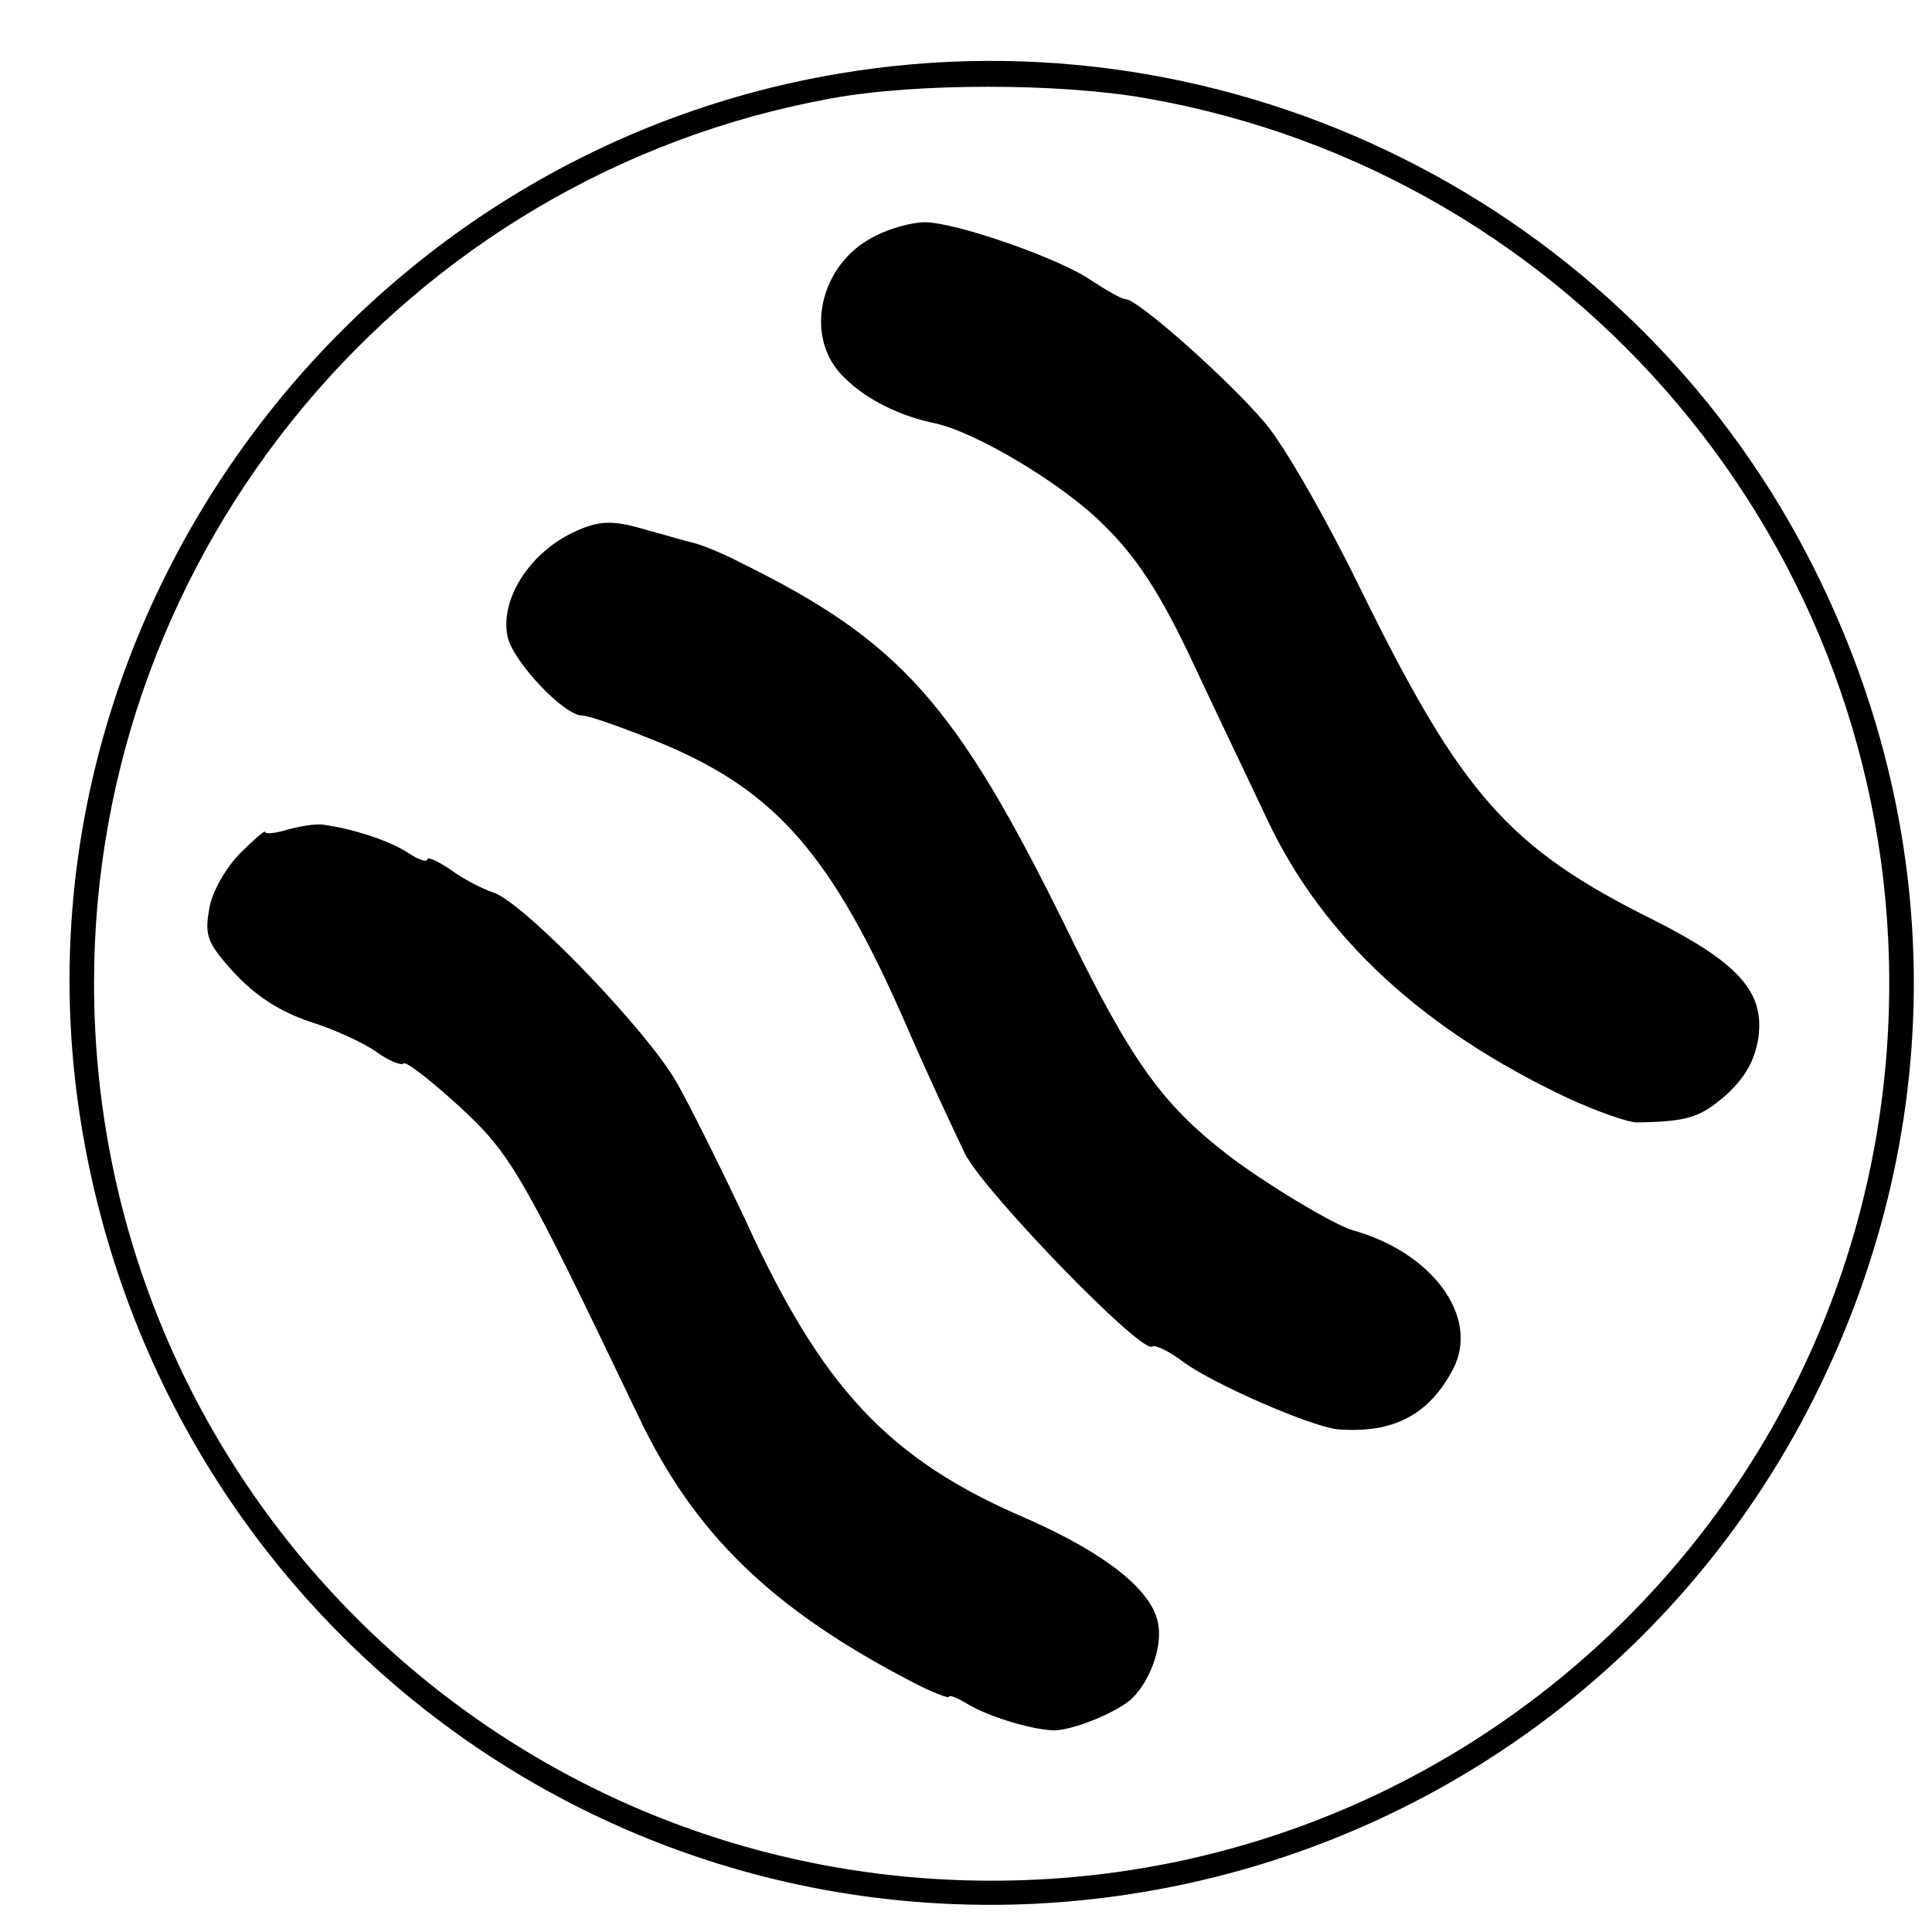 <?xml version="1.0" standalone="no"?>
<!DOCTYPE svg PUBLIC "-//W3C//DTD SVG 20010904//EN"
 "http://www.w3.org/TR/2001/REC-SVG-20010904/DTD/svg10.dtd">
<svg version="1.0" xmlns="http://www.w3.org/2000/svg"
 width="226pt" height="226pt" viewBox="0 0 226 226"
 preserveAspectRatio="xMidYMid meet">
<g transform="translate(0,226) scale(0.1,-0.1)"
fill="#000000" stroke="none">
<path d="M982 2174 c-580 -97 -981 -653 -887 -1229 89 -548 566 -938 1115
-912 385 19 728 238 905 578 165 318 165 680 0 998 -214 413 -675 642 -1133
565z m359 -29 c502 -88 869 -525 869 -1035 0 -581 -469 -1050 -1050 -1050
-581 0 -1050 469 -1050 1050 0 507 365 945 863 1035 98 18 267 18 368 0z"/>
<path d="M1024 1984 c-66 -32 -85 -120 -36 -166 26 -26 66 -45 105 -53 48 -10
150 -71 197 -118 39 -38 66 -79 103 -157 27 -58 68 -143 90 -190 65 -137 182
-245 352 -325 33 -15 69 -28 80 -28 60 1 74 6 104 32 23 21 34 41 38 68 7 53
-24 87 -123 137 -169 84 -224 146 -342 386 -39 80 -89 168 -112 195 -43 51
-148 144 -163 145 -5 0 -22 10 -39 21 -36 26 -160 69 -196 69 -15 0 -41 -7
-58 -16z"/>
<path d="M670 1637 c-52 -25 -86 -80 -76 -123 8 -30 66 -91 87 -91 8 0 50 -15
94 -33 134 -56 199 -132 285 -329 25 -58 57 -126 69 -151 23 -45 208 -236 219
-225 3 2 19 -5 36 -18 35 -26 150 -76 181 -79 65 -5 107 17 135 71 31 60 -24
136 -118 162 -23 7 -103 55 -147 89 -76 59 -112 109 -188 265 -129 262 -194
335 -381 427 -21 11 -46 21 -55 23 -9 2 -32 9 -51 14 -43 13 -58 13 -90 -2z"/>
<path d="M338 1290 c-16 -5 -28 -6 -28 -3 0 2 -13 -9 -29 -25 -16 -16 -33 -45
-36 -64 -6 -32 -3 -41 29 -76 25 -27 53 -45 88 -57 29 -9 64 -25 79 -36 14
-10 29 -16 31 -13 3 3 32 -20 65 -50 61 -56 74 -79 209 -361 66 -140 158 -228
322 -313 23 -12 42 -19 42 -17 0 3 10 -1 23 -9 22 -13 68 -28 97 -30 21 -2 78
21 95 38 22 22 36 64 29 90 -9 38 -63 80 -154 120 -161 69 -239 153 -329 351
-26 55 -61 126 -79 158 -35 62 -180 212 -215 223 -12 4 -34 15 -49 26 -16 11
-28 16 -28 13 0 -4 -10 -1 -22 7 -21 14 -63 28 -98 33 -8 2 -27 -1 -42 -5z"/>
</g>
</svg>
